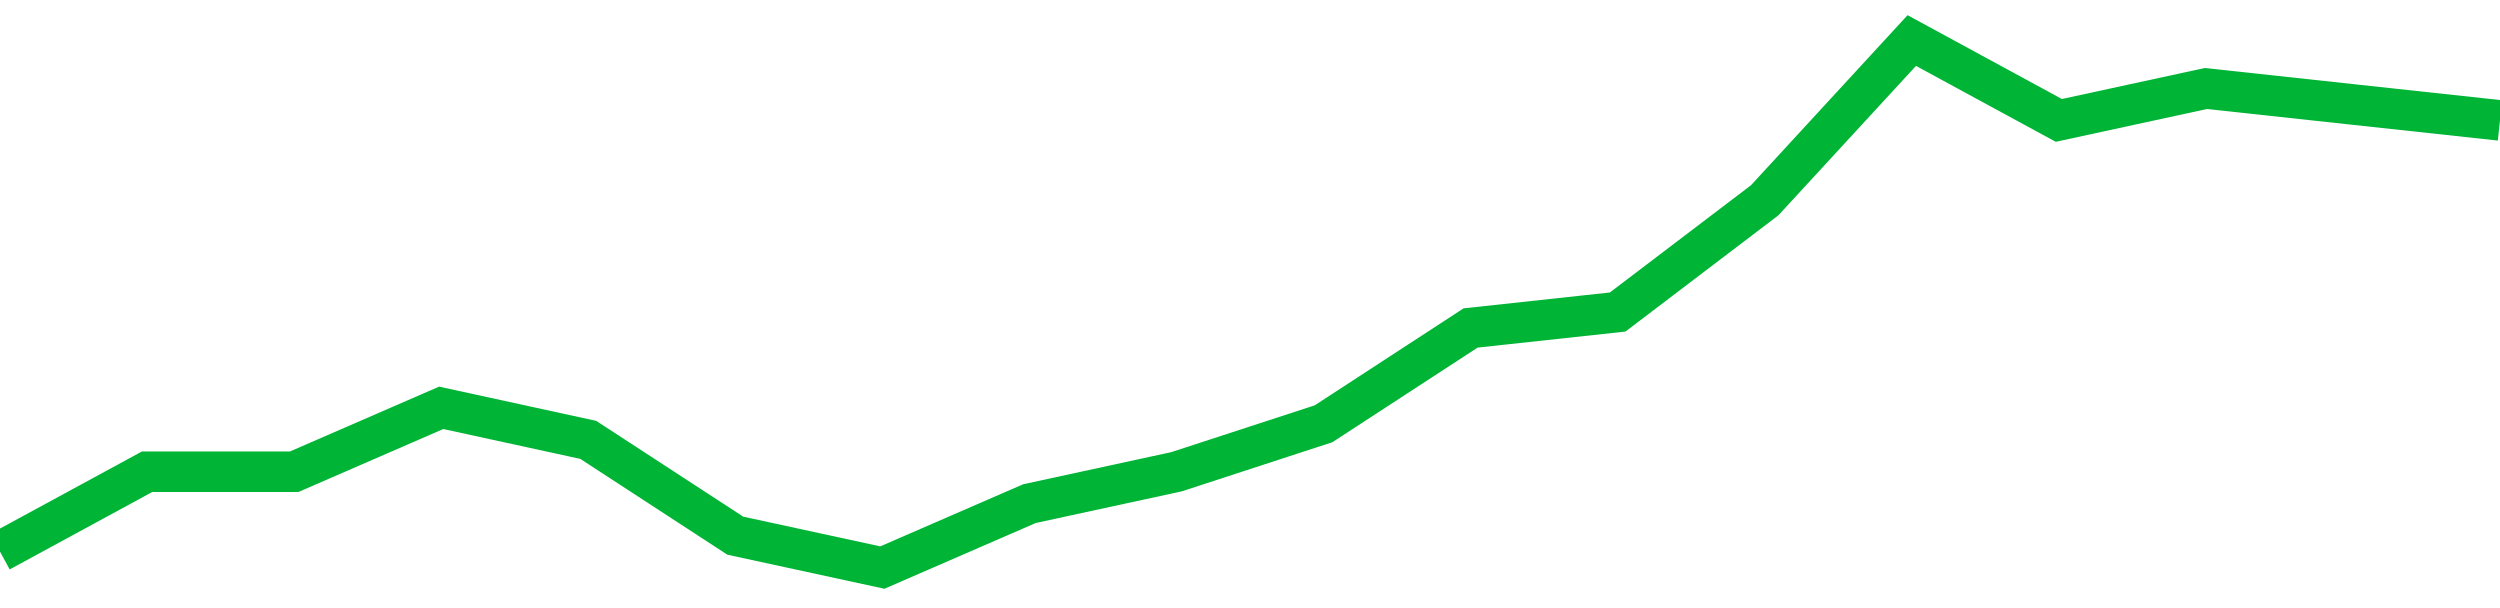 <!-- Generated with https://github.com/jxxe/sparkline/ --><svg viewBox="0 0 185 45" class="sparkline" xmlns="http://www.w3.org/2000/svg"><path class="sparkline--fill" d="M 0 40.82 L 0 40.82 L 10.882 34.91 L 21.765 34.91 L 32.647 30.18 L 43.529 32.55 L 54.412 39.64 L 65.294 42 L 76.176 37.27 L 87.059 34.91 L 97.941 31.36 L 108.824 24.27 L 119.706 23.09 L 130.588 14.82 L 141.471 3 L 152.353 8.91 L 163.235 6.55 L 174.118 7.73 L 185 8.91 V 45 L 0 45 Z" stroke="none" fill="none" ></path><path class="sparkline--line" d="M 0 40.82 L 0 40.82 L 10.882 34.91 L 21.765 34.91 L 32.647 30.18 L 43.529 32.55 L 54.412 39.64 L 65.294 42 L 76.176 37.27 L 87.059 34.91 L 97.941 31.36 L 108.824 24.27 L 119.706 23.09 L 130.588 14.82 L 141.471 3 L 152.353 8.91 L 163.235 6.55 L 174.118 7.73 L 185 8.91" fill="none" stroke-width="3" stroke="#00B436" ></path></svg>